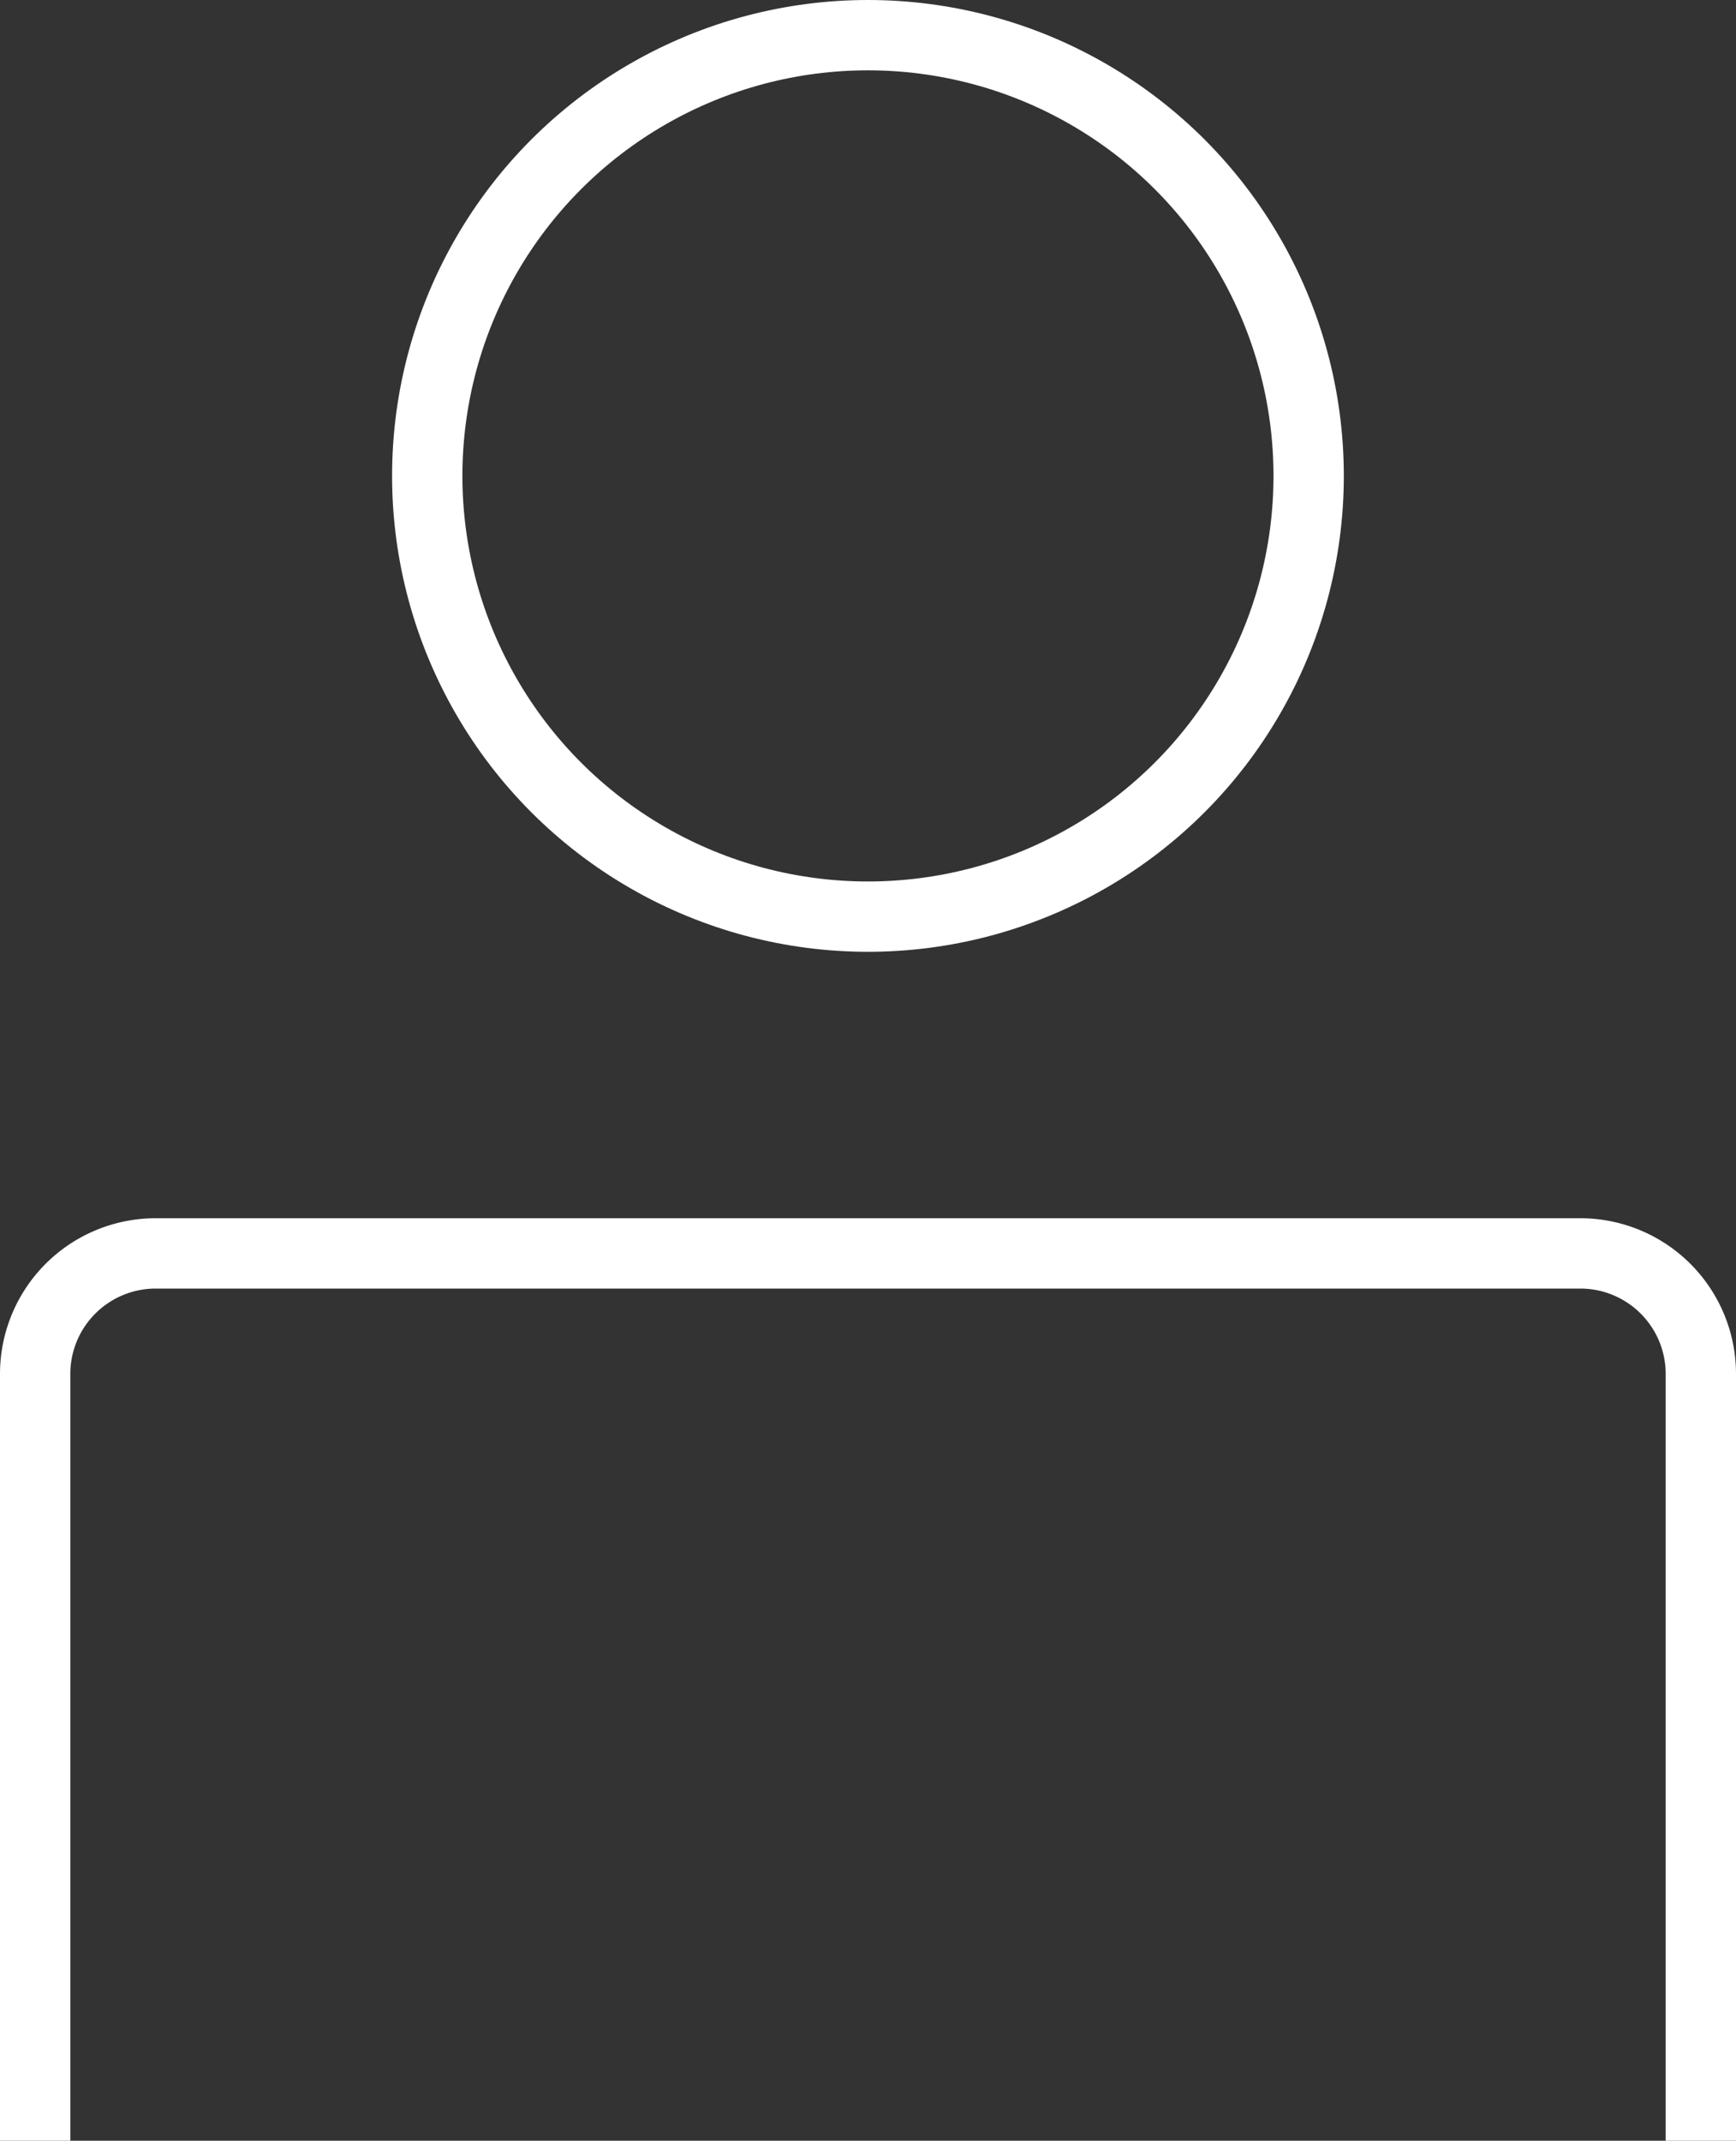 <svg id="Layer_1" data-name="Layer 1" xmlns="http://www.w3.org/2000/svg" viewBox="0 0 172.81 213.08"><rect x="0" y="0" width="172.81" height="213.08" fill="#333333" stroke="none"/><defs><style>.cls-1{fill:none;stroke:#fff;stroke-miterlimit:10;stroke-width:7px;}</style></defs><circle class="cls-1" cx="86.4" cy="47.37" r="43.87"/><path class="cls-1" d="M224.64,252.26V175.94a12,12,0,0,0-12-12H70.83a12,12,0,0,0-12,12v76.32" transform="translate(-55.33 -39.18)"/></svg>